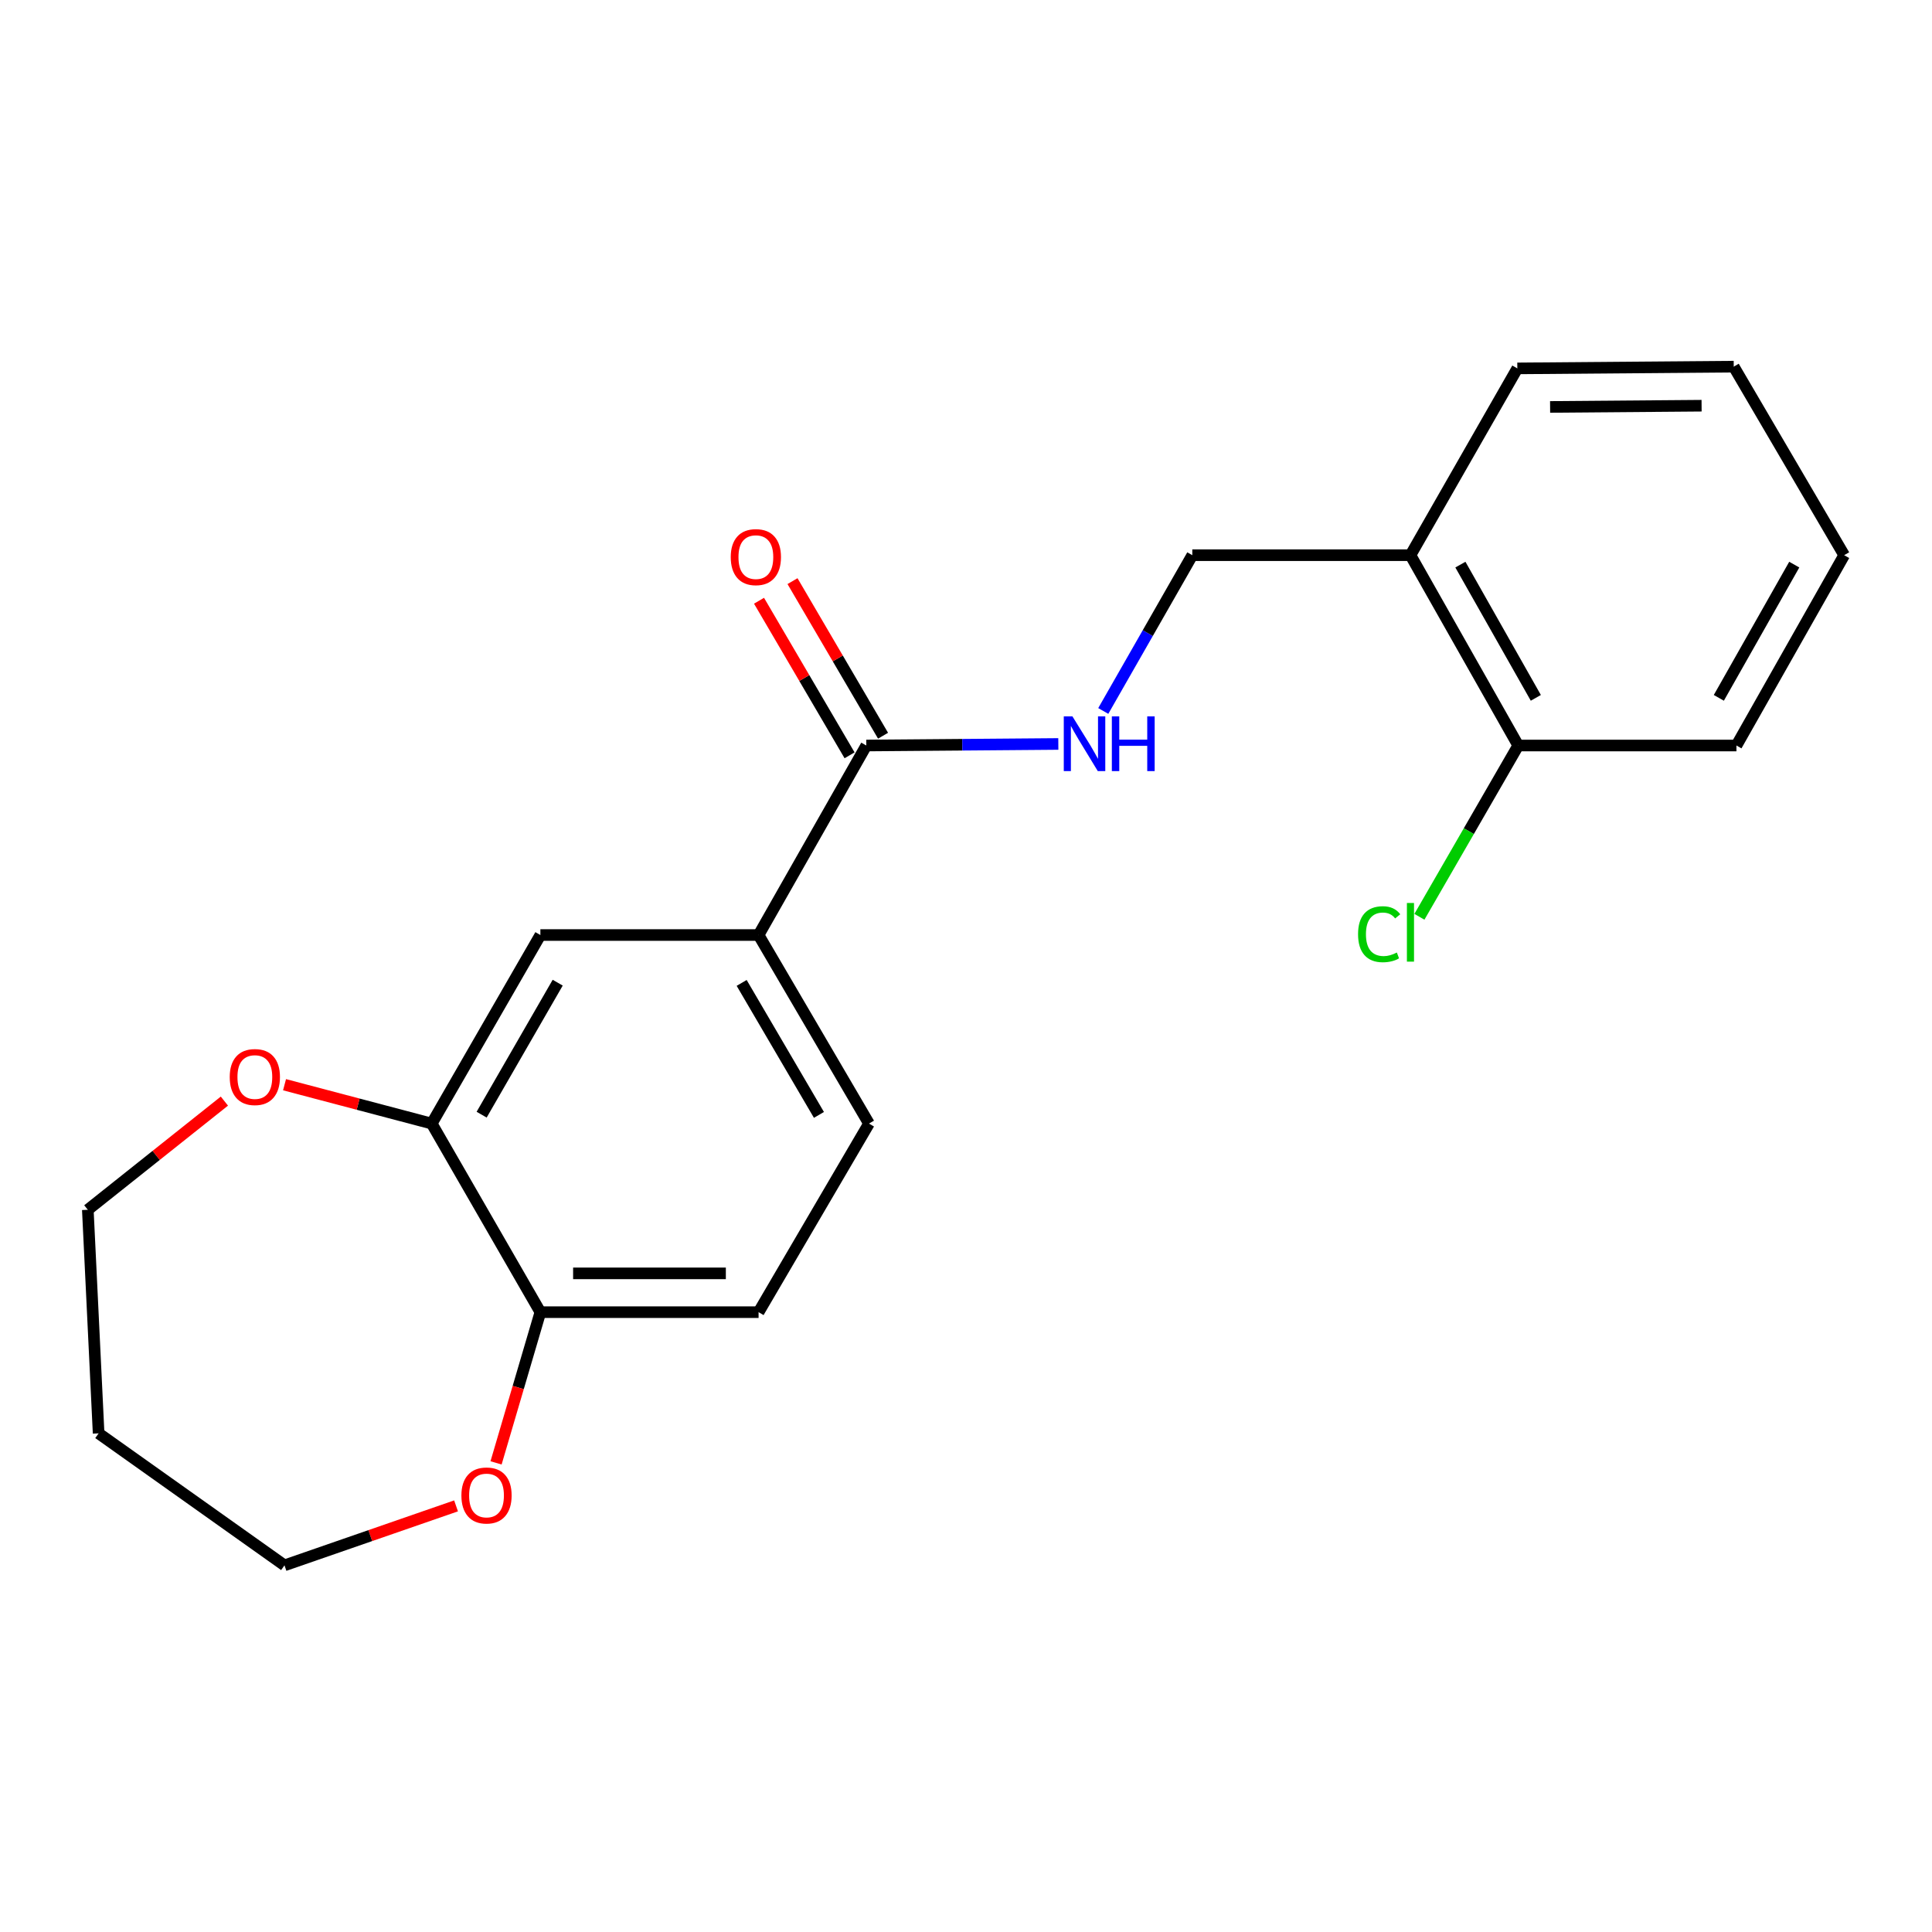 <?xml version='1.0' encoding='iso-8859-1'?>
<svg version='1.1' baseProfile='full'
              xmlns='http://www.w3.org/2000/svg'
                      xmlns:rdkit='http://www.rdkit.org/xml'
                      xmlns:xlink='http://www.w3.org/1999/xlink'
                  xml:space='preserve'
width='1000px' height='1000px' viewBox='0 0 1000 1000'>
<!-- END OF HEADER -->
<rect style='opacity:1.0;fill:#FFFFFF;stroke:none' width='1000' height='1000' x='0' y='0'> </rect>
<path class='bond-0' d='M 448.4,385.878 L 392.639,483.968' style='fill:none;fill-rule:evenodd;stroke:#000000;stroke-width:6px;stroke-linecap:butt;stroke-linejoin:miter;stroke-opacity:1' />
<path class='bond-2' d='M 448.4,385.878 L 498.094,385.476' style='fill:none;fill-rule:evenodd;stroke:#000000;stroke-width:6px;stroke-linecap:butt;stroke-linejoin:miter;stroke-opacity:1' />
<path class='bond-2' d='M 498.094,385.476 L 547.787,385.073' style='fill:none;fill-rule:evenodd;stroke:#0000FF;stroke-width:6px;stroke-linecap:butt;stroke-linejoin:miter;stroke-opacity:1' />
<path class='bond-9' d='M 457.065,380.803 L 433.632,340.798' style='fill:none;fill-rule:evenodd;stroke:#000000;stroke-width:6px;stroke-linecap:butt;stroke-linejoin:miter;stroke-opacity:1' />
<path class='bond-9' d='M 433.632,340.798 L 410.199,300.793' style='fill:none;fill-rule:evenodd;stroke:#FF0000;stroke-width:6px;stroke-linecap:butt;stroke-linejoin:miter;stroke-opacity:1' />
<path class='bond-9' d='M 439.736,390.953 L 416.304,350.948' style='fill:none;fill-rule:evenodd;stroke:#000000;stroke-width:6px;stroke-linecap:butt;stroke-linejoin:miter;stroke-opacity:1' />
<path class='bond-9' d='M 416.304,350.948 L 392.871,310.942' style='fill:none;fill-rule:evenodd;stroke:#FF0000;stroke-width:6px;stroke-linecap:butt;stroke-linejoin:miter;stroke-opacity:1' />
<path class='bond-3' d='M 392.639,483.968 L 279.7,483.968' style='fill:none;fill-rule:evenodd;stroke:#000000;stroke-width:6px;stroke-linecap:butt;stroke-linejoin:miter;stroke-opacity:1' />
<path class='bond-11' d='M 392.639,483.968 L 449.784,581.566' style='fill:none;fill-rule:evenodd;stroke:#000000;stroke-width:6px;stroke-linecap:butt;stroke-linejoin:miter;stroke-opacity:1' />
<path class='bond-11' d='M 383.881,508.754 L 423.882,577.074' style='fill:none;fill-rule:evenodd;stroke:#000000;stroke-width:6px;stroke-linecap:butt;stroke-linejoin:miter;stroke-opacity:1' />
<path class='bond-1' d='M 223.459,581.566 L 279.7,483.968' style='fill:none;fill-rule:evenodd;stroke:#000000;stroke-width:6px;stroke-linecap:butt;stroke-linejoin:miter;stroke-opacity:1' />
<path class='bond-1' d='M 249.295,576.953 L 288.664,508.634' style='fill:none;fill-rule:evenodd;stroke:#000000;stroke-width:6px;stroke-linecap:butt;stroke-linejoin:miter;stroke-opacity:1' />
<path class='bond-6' d='M 223.459,581.566 L 185.367,571.507' style='fill:none;fill-rule:evenodd;stroke:#000000;stroke-width:6px;stroke-linecap:butt;stroke-linejoin:miter;stroke-opacity:1' />
<path class='bond-6' d='M 185.367,571.507 L 147.275,561.448' style='fill:none;fill-rule:evenodd;stroke:#FF0000;stroke-width:6px;stroke-linecap:butt;stroke-linejoin:miter;stroke-opacity:1' />
<path class='bond-21' d='M 223.459,581.566 L 279.7,679.176' style='fill:none;fill-rule:evenodd;stroke:#000000;stroke-width:6px;stroke-linecap:butt;stroke-linejoin:miter;stroke-opacity:1' />
<path class='bond-7' d='M 571.05,367.993 L 594.092,327.679' style='fill:none;fill-rule:evenodd;stroke:#0000FF;stroke-width:6px;stroke-linecap:butt;stroke-linejoin:miter;stroke-opacity:1' />
<path class='bond-7' d='M 594.092,327.679 L 617.134,287.365' style='fill:none;fill-rule:evenodd;stroke:#000000;stroke-width:6px;stroke-linecap:butt;stroke-linejoin:miter;stroke-opacity:1' />
<path class='bond-4' d='M 730.051,287.365 L 617.134,287.365' style='fill:none;fill-rule:evenodd;stroke:#000000;stroke-width:6px;stroke-linecap:butt;stroke-linejoin:miter;stroke-opacity:1' />
<path class='bond-10' d='M 730.051,287.365 L 785.834,385.878' style='fill:none;fill-rule:evenodd;stroke:#000000;stroke-width:6px;stroke-linecap:butt;stroke-linejoin:miter;stroke-opacity:1' />
<path class='bond-10' d='M 755.893,292.247 L 794.942,361.206' style='fill:none;fill-rule:evenodd;stroke:#000000;stroke-width:6px;stroke-linecap:butt;stroke-linejoin:miter;stroke-opacity:1' />
<path class='bond-17' d='M 730.051,287.365 L 785.366,190.681' style='fill:none;fill-rule:evenodd;stroke:#000000;stroke-width:6px;stroke-linecap:butt;stroke-linejoin:miter;stroke-opacity:1' />
<path class='bond-5' d='M 279.7,679.176 L 392.639,679.176' style='fill:none;fill-rule:evenodd;stroke:#000000;stroke-width:6px;stroke-linecap:butt;stroke-linejoin:miter;stroke-opacity:1' />
<path class='bond-5' d='M 296.641,659.094 L 375.698,659.094' style='fill:none;fill-rule:evenodd;stroke:#000000;stroke-width:6px;stroke-linecap:butt;stroke-linejoin:miter;stroke-opacity:1' />
<path class='bond-8' d='M 279.7,679.176 L 268.229,718.18' style='fill:none;fill-rule:evenodd;stroke:#000000;stroke-width:6px;stroke-linecap:butt;stroke-linejoin:miter;stroke-opacity:1' />
<path class='bond-8' d='M 268.229,718.18 L 256.758,757.184' style='fill:none;fill-rule:evenodd;stroke:#FF0000;stroke-width:6px;stroke-linecap:butt;stroke-linejoin:miter;stroke-opacity:1' />
<path class='bond-15' d='M 116.146,569.932 L 80.8,598.057' style='fill:none;fill-rule:evenodd;stroke:#FF0000;stroke-width:6px;stroke-linecap:butt;stroke-linejoin:miter;stroke-opacity:1' />
<path class='bond-15' d='M 80.8,598.057 L 45.455,626.182' style='fill:none;fill-rule:evenodd;stroke:#000000;stroke-width:6px;stroke-linecap:butt;stroke-linejoin:miter;stroke-opacity:1' />
<path class='bond-16' d='M 236.053,779.44 L 191.65,794.831' style='fill:none;fill-rule:evenodd;stroke:#FF0000;stroke-width:6px;stroke-linecap:butt;stroke-linejoin:miter;stroke-opacity:1' />
<path class='bond-16' d='M 191.65,794.831 L 147.248,810.223' style='fill:none;fill-rule:evenodd;stroke:#000000;stroke-width:6px;stroke-linecap:butt;stroke-linejoin:miter;stroke-opacity:1' />
<path class='bond-13' d='M 785.834,385.878 L 760.258,430.207' style='fill:none;fill-rule:evenodd;stroke:#000000;stroke-width:6px;stroke-linecap:butt;stroke-linejoin:miter;stroke-opacity:1' />
<path class='bond-13' d='M 760.258,430.207 L 734.681,474.536' style='fill:none;fill-rule:evenodd;stroke:#00CC00;stroke-width:6px;stroke-linecap:butt;stroke-linejoin:miter;stroke-opacity:1' />
<path class='bond-18' d='M 785.834,385.878 L 898.773,385.878' style='fill:none;fill-rule:evenodd;stroke:#000000;stroke-width:6px;stroke-linecap:butt;stroke-linejoin:miter;stroke-opacity:1' />
<path class='bond-12' d='M 449.784,581.566 L 392.639,679.176' style='fill:none;fill-rule:evenodd;stroke:#000000;stroke-width:6px;stroke-linecap:butt;stroke-linejoin:miter;stroke-opacity:1' />
<path class='bond-14' d='M 51.044,741.91 L 45.455,626.182' style='fill:none;fill-rule:evenodd;stroke:#000000;stroke-width:6px;stroke-linecap:butt;stroke-linejoin:miter;stroke-opacity:1' />
<path class='bond-23' d='M 51.044,741.91 L 147.248,810.223' style='fill:none;fill-rule:evenodd;stroke:#000000;stroke-width:6px;stroke-linecap:butt;stroke-linejoin:miter;stroke-opacity:1' />
<path class='bond-19' d='M 785.366,190.681 L 897.379,189.777' style='fill:none;fill-rule:evenodd;stroke:#000000;stroke-width:6px;stroke-linecap:butt;stroke-linejoin:miter;stroke-opacity:1' />
<path class='bond-19' d='M 802.33,210.627 L 880.739,209.994' style='fill:none;fill-rule:evenodd;stroke:#000000;stroke-width:6px;stroke-linecap:butt;stroke-linejoin:miter;stroke-opacity:1' />
<path class='bond-22' d='M 898.773,385.878 L 954.545,287.365' style='fill:none;fill-rule:evenodd;stroke:#000000;stroke-width:6px;stroke-linecap:butt;stroke-linejoin:miter;stroke-opacity:1' />
<path class='bond-22' d='M 889.663,361.208 L 928.704,292.248' style='fill:none;fill-rule:evenodd;stroke:#000000;stroke-width:6px;stroke-linecap:butt;stroke-linejoin:miter;stroke-opacity:1' />
<path class='bond-20' d='M 897.379,189.777 L 954.545,287.365' style='fill:none;fill-rule:evenodd;stroke:#000000;stroke-width:6px;stroke-linecap:butt;stroke-linejoin:miter;stroke-opacity:1' />
<path  class='atom-3' d='M 555.091 370.803
L 564.371 385.803
Q 565.291 387.283, 566.771 389.963
Q 568.251 392.643, 568.331 392.803
L 568.331 370.803
L 572.091 370.803
L 572.091 399.123
L 568.211 399.123
L 558.251 382.723
Q 557.091 380.803, 555.851 378.603
Q 554.651 376.403, 554.291 375.723
L 554.291 399.123
L 550.611 399.123
L 550.611 370.803
L 555.091 370.803
' fill='#0000FF'/>
<path  class='atom-3' d='M 575.491 370.803
L 579.331 370.803
L 579.331 382.843
L 593.811 382.843
L 593.811 370.803
L 597.651 370.803
L 597.651 399.123
L 593.811 399.123
L 593.811 386.043
L 579.331 386.043
L 579.331 399.123
L 575.491 399.123
L 575.491 370.803
' fill='#0000FF'/>
<path  class='atom-7' d='M 118.908 557.47
Q 118.908 550.67, 122.268 546.87
Q 125.628 543.07, 131.908 543.07
Q 138.188 543.07, 141.548 546.87
Q 144.908 550.67, 144.908 557.47
Q 144.908 564.35, 141.508 568.27
Q 138.108 572.15, 131.908 572.15
Q 125.668 572.15, 122.268 568.27
Q 118.908 564.39, 118.908 557.47
M 131.908 568.95
Q 136.228 568.95, 138.548 566.07
Q 140.908 563.15, 140.908 557.47
Q 140.908 551.91, 138.548 549.11
Q 136.228 546.27, 131.908 546.27
Q 127.588 546.27, 125.228 549.07
Q 122.908 551.87, 122.908 557.47
Q 122.908 563.19, 125.228 566.07
Q 127.588 568.95, 131.908 568.95
' fill='#FF0000'/>
<path  class='atom-9' d='M 238.82 774.055
Q 238.82 767.255, 242.18 763.455
Q 245.54 759.655, 251.82 759.655
Q 258.1 759.655, 261.46 763.455
Q 264.82 767.255, 264.82 774.055
Q 264.82 780.935, 261.42 784.855
Q 258.02 788.735, 251.82 788.735
Q 245.58 788.735, 242.18 784.855
Q 238.82 780.975, 238.82 774.055
M 251.82 785.535
Q 256.14 785.535, 258.46 782.655
Q 260.82 779.735, 260.82 774.055
Q 260.82 768.495, 258.46 765.695
Q 256.14 762.855, 251.82 762.855
Q 247.5 762.855, 245.14 765.655
Q 242.82 768.455, 242.82 774.055
Q 242.82 779.775, 245.14 782.655
Q 247.5 785.535, 251.82 785.535
' fill='#FF0000'/>
<path  class='atom-10' d='M 378.234 288.36
Q 378.234 281.56, 381.594 277.76
Q 384.954 273.96, 391.234 273.96
Q 397.514 273.96, 400.874 277.76
Q 404.234 281.56, 404.234 288.36
Q 404.234 295.24, 400.834 299.16
Q 397.434 303.04, 391.234 303.04
Q 384.994 303.04, 381.594 299.16
Q 378.234 295.28, 378.234 288.36
M 391.234 299.84
Q 395.554 299.84, 397.874 296.96
Q 400.234 294.04, 400.234 288.36
Q 400.234 282.8, 397.874 280
Q 395.554 277.16, 391.234 277.16
Q 386.914 277.16, 384.554 279.96
Q 382.234 282.76, 382.234 288.36
Q 382.234 294.08, 384.554 296.96
Q 386.914 299.84, 391.234 299.84
' fill='#FF0000'/>
<path  class='atom-14' d='M 702.931 483.542
Q 702.931 476.502, 706.211 472.822
Q 709.531 469.102, 715.811 469.102
Q 721.651 469.102, 724.771 473.222
L 722.131 475.382
Q 719.851 472.382, 715.811 472.382
Q 711.531 472.382, 709.251 475.262
Q 707.011 478.102, 707.011 483.542
Q 707.011 489.142, 709.331 492.022
Q 711.691 494.902, 716.251 494.902
Q 719.371 494.902, 723.011 493.022
L 724.131 496.022
Q 722.651 496.982, 720.411 497.542
Q 718.171 498.102, 715.691 498.102
Q 709.531 498.102, 706.211 494.342
Q 702.931 490.582, 702.931 483.542
' fill='#00CC00'/>
<path  class='atom-14' d='M 728.211 467.382
L 731.891 467.382
L 731.891 497.742
L 728.211 497.742
L 728.211 467.382
' fill='#00CC00'/>
</svg>
